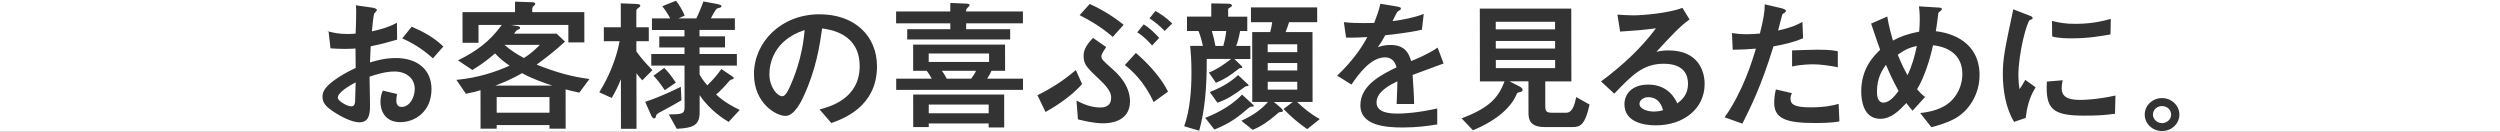 <?xml version="1.0" encoding="UTF-8"?>
<svg id="_レイヤー_1" data-name="レイヤー_1" xmlns="http://www.w3.org/2000/svg" viewBox="0 0 1366 72">
  <rect x="0" y="0" width="1366" height="72" fill="#333333" stroke="none"/>
  <defs>
    <style>
      .cls-1 {
        fill-rule: evenodd;
      }

      .cls-1, .cls-2 {
        fill: #fff;
      }
    </style>
  </defs>
  <polygon class="cls-1" points="382.15 40.64 382.15 40.64 382.15 40.64 382.15 40.64"/>
  <polygon class="cls-1" points="391.73 2.26 391.75 2.16 391.73 2.26 391.73 2.26"/>
  <path class="cls-1" d="M270.66,46.76h31.09c-3.22-1.06-11.49-3.85-16.47-6.8-4.88,2.81-9.32,4.82-14.62,6.8Z"/>
  <polygon class="cls-1" points="394.18 37.89 394.23 37.8 394.18 37.89 394.18 37.89"/>
  <polygon class="cls-1" points="528.62 4.15 528.62 4.15 528.63 4.16 528.62 4.15"/>
  <path class="cls-1" d="M423.59,28.55c-2.68,4.66-3.19,9.29-3.19,12,0,3.49,1.06,6.5,2.47,8.64.71,1.07,1.5,1.92,2.3,2.5.8.58,1.58.89,2.28.89.42,0,.84-.19,1.24-.52.4-.33.79-.8,1.15-1.35.73-1.09,1.37-2.48,1.91-3.67,4.36-9.71,7.07-20.13,7.9-30.63-8.59,2.83-13.4,7.49-16.06,12.12Z"/>
  <polygon class="cls-1" points="334.23 53.39 334.31 53.44 334.23 53.39 334.23 53.39"/>
  <polygon class="cls-1" points="369.14 45.12 369.2 45.2 369.14 45.12 369.14 45.12"/>
  <polygon class="cls-1" points="979.29 27.64 979.29 27.54 979.29 27.64 979.29 27.64"/>
  <polygon class="cls-1" points="371.88 47.57 371.84 47.48 371.88 47.57 371.88 47.57"/>
  <rect class="cls-2" x="507.47" y="57.13" width="32.74" height="4.76"/>
  <polygon class="cls-1" points="631.39 6.13 631.31 6.07 631.39 6.13 631.39 6.13"/>
  <path class="cls-1" d="M668.43,25.09c.72-2.62,1.21-4.87,1.61-8.15h-7.88c1.04,3.51,1.46,5.54,1.95,8.15h4.32Z"/>
  <polygon class="cls-1" points="679.99 47.49 680.05 47.57 679.99 47.49 679.99 47.49"/>
  <polygon class="cls-1" points="601.15 43.71 601.15 43.71 601.09 43.78 601.15 43.71 601.15 43.71"/>
  <polygon class="cls-1" points="684.44 57.06 684.46 57.03 684.44 57.06 684.44 57.06"/>
  <rect class="cls-2" x="507.44" y="29.23" width="32.99" height="4.61"/>
  <path class="cls-1" d="M517.29,42.98h13.33c1.92-2.56,2.39-3.6,2.64-4.29h-18.65c1.24,1.57,1.97,2.87,2.69,4.29Z"/>
  <polygon class="cls-1" points="499.06 38.59 498.96 38.59 499.06 38.59 499.06 38.59"/>
  <polygon class="cls-1" points="597.22 20.86 597.27 20.77 597.22 20.86 597.22 20.86"/>
  <polygon class="cls-1" points="356.35 38.34 356.42 38.27 356.35 38.34 356.35 38.34"/>
  <polygon class="cls-1" points="216.86 51.43 216.88 51.33 216.86 51.43 216.86 51.43"/>
  <polygon class="cls-1" points="180.65 26.29 180.64 26.39 180.65 26.29 180.65 26.29"/>
  <polygon class="cls-1" points="181.52 60.42 181.47 60.5 181.52 60.42 181.52 60.42"/>
  <rect class="cls-2" x="179.62" y="17.31" width="0" height="0" transform="translate(123.3 188.75) rotate(-77.32)"/>
  <polygon class="cls-1" points="184.49 53.39 184.59 53.39 184.49 53.39 184.49 53.39"/>
  <polygon class="cls-1" points="235.69 48.68 235.77 48.68 235.67 48.68 235.69 48.68"/>
  <polygon class="cls-1" points="204.42 7.32 204.5 7.37 204.42 7.32 204.42 7.32"/>
  <polygon class="cls-1" points="1004.1 36.63 1004.16 36.69 1004.1 36.63 1004.1 36.63"/>
  <polygon class="cls-1" points="629.52 24.72 629.59 24.78 629.52 24.72 629.52 24.72"/>
  <polygon class="cls-1" points="624.94 13.46 624.99 13.37 624.94 13.45 624.94 13.46"/>
  <path class="cls-1" d="M294.98,24.51h-19.32c3.41,3.12,7.28,5.41,10.61,7.19,3.69-2.29,6.13-4.6,8.71-7.19Z"/>
  <polygon class="cls-1" points="321.88 43.25 321.96 43.31 321.88 43.25 321.88 43.25"/>
  <polygon class="cls-1" points="282.94 16.14 282.94 16.14 282.95 16.17 282.94 16.14"/>
  <rect class="cls-2" x="271.39" y="53.04" width="28.85" height="8.54"/>
  <polygon class="cls-1" points="316.5 50.5 316.58 50.56 316.5 50.5 316.5 50.5"/>
  <polygon class="cls-1" points="308.97 70.21 308.97 70.21 308.98 70.2 309.08 70.2 308.98 70.2 308.97 70.21"/>
  <polygon class="cls-1" points="236.56 31.73 236.63 31.79 236.56 31.73 236.56 31.73"/>
  <polygon class="cls-1" points="319.2 23.06 319.3 23.06 319.2 23.06 319.2 23.06"/>
  <polygon class="cls-1" points="290.72 1.31 290.72 1.21 290.72 1.31 290.72 1.31"/>
  <path class="cls-1" d="M185.59,51.11c-.63.78-1,1.55-1,2.29h0c0,.44.31.95.83,1.49.52.53,1.24,1.07,2.03,1.55.79.48,1.64.9,2.43,1.2.79.3,1.49.48,2,.48s.88-.12,1.16-.3c.28-.18.48-.44.62-.72.28-.56.32-1.21.36-1.57,0-.71.15-4.21.31-10.55-1.85,1.01-4.25,2.35-6.21,3.82-1.01.75-1.89,1.53-2.52,2.31Z"/>
  <polygon class="cls-1" points="571.32 61.05 571.37 61.14 571.32 61.05 571.32 61.05"/>
  <polygon class="cls-1" points="1049.36 61.82 1049.28 61.89 1049.36 61.82 1049.36 61.82"/>
  <path class="cls-1" d="M900.53,53.11c-1.3,0-2.48.43-3.34,1.09-.85.67-1.37,1.56-1.37,2.51,0,1.44,1.06,2.5,2.59,3.2,1.53.7,3.51,1.04,5.28,1.04,2.16,0,4.01-.44,5.02-.76-.38-1.18-.93-2.92-2.11-4.38-1.21-1.49-3.07-2.7-6.07-2.7Z"/>
  <rect class="cls-2" x="817.3" y="22.38" width="32.4" height="4.14"/>
  <polygon class="cls-1" points="1017.06 50.01 1016.97 50.01 1017.07 50.01 1017.06 50.01"/>
  <polygon class="cls-1" points="1072.32 40.4 1072.22 40.4 1072.28 40.4 1072.32 40.4"/>
  <polygon class="cls-1" points="868.43 57.18 868.48 57.1 868.43 57.18 868.43 57.18"/>
  <rect class="cls-2" x="817.28" y="11.9" width="32.4" height="4.14"/>
  <polygon class="cls-1" points="798.76 64.68 798.72 64.58 798.76 64.68 798.76 64.68"/>
  <polygon class="cls-1" points="829.92 47.19 829.97 47.1 829.92 47.19 829.92 47.19"/>
  <polygon class="cls-1" points="835.25 61.52 835.15 61.52 835.25 61.52 835.25 61.52"/>
  <rect class="cls-2" x="817.32" y="32.77" width="32.4" height="4.45"/>
  <polygon class="cls-1" points="1187.32 62.63 1187.32 62.63 1186.32 62.63 1187.32 62.63"/>
  <polygon class="cls-1" points="1126.41 48.3 1126.51 48.29 1126.41 48.29 1126.41 48.3"/>
  <path class="cls-1" d="M1181.33,57.96c-2.83,0-4.97,2.06-4.96,4.67h0c0,2.47,2.24,4.66,4.97,4.67,2.84-.07,4.98-2.22,4.97-4.66h0c0-2.62-2.15-4.67-4.98-4.67Z"/>
  <path class="cls-1" d="M0,0v72h1366V0H0ZM1121.32,11.46c4.07.95,6.95,1.57,12.67,1.57,6.63,0,12.92-.87,19.22-2.68l.13-.04v.14s-.16,8.27-.16,8.27h0v.09h-.08c-4.98.88-12.03,2.14-21,2.14-.91,0-2.84,0-4.92-.13-2.07-.13-4.31-.39-5.81-.91l-.07-.02v-.07s-.09-8.27-.09-8.27v-.13s.12.03.12.03ZM1004.1,28.03l.08.02v8.49l.11.02-.13.13h-.01s-.17.18-.17.18v-.17c-4.13-.79-9.05-1.56-13.33-1.56-1.16,0-6.54.08-11.34,1.18l-.12.03v-8.81h.1c2.15-.08,11.76-.39,13.68-.39,7.55,0,9.72.55,11.14.87ZM621.46,17.57l3.4-4.18.05-.07.07.04c2.75,1.58,5.75,4.43,8.33,7.26l.06.07-.06.07-3.72,4.01h0s0,0,0,0h-.01s-.08.09-.08.09l-.07-.08c-1.41-1.65-4.56-5.03-7.95-7.07l-.1-.06.07-.09ZM590.01,8.19l5.38-5.99.05-.05.07.03c5.15,2.36,11.05,5.52,18.37,11.28l.08.07-.07.08-5.73,6.38.14.12h-.51l.08-.09c-6.59-5.54-12.05-8.75-17.83-11.66l-.12-.06.09-.1ZM235.77,48.68c0,6.18-2.28,10.7-5.55,13.67-3.27,2.97-7.52,4.4-11.44,4.4-4.47,0-7.2-1.73-8.81-3.99-1.61-2.26-2.09-5.04-2.09-7.14h0c0-2.86.74-4.76,1.25-6.03l.03-.08.08.02,7.64,1.81.1.02-.02.1c-.17.7-.41,2.03-.41,3.36,0,.35,0,1.26.36,2.07.18.41.45.79.85,1.07.4.28.94.46,1.67.46,2.2,0,3.99-1.29,5.24-3.18,1.25-1.88,1.95-4.35,1.95-6.65,0-2.97-1.21-5.34-3.19-6.98-1.97-1.64-4.71-2.54-7.76-2.54-5.1,0-9.94,1.55-13.75,2.81,0,1.28.07,4.75.13,8.14.07,3.44.13,6.77.13,7.56,0,2.6-.18,4.91-1.01,6.57-.42.83-.99,1.5-1.79,1.97-.8.46-1.81.71-3.09.71-1.76,0-4.12-.66-6.71-1.77-2.59-1.12-5.42-2.7-8.11-4.55h0c-2.66-1.89-5.27-3.96-5.27-7.65,0-3.05,1.77-5.43,5.75-8.51,3.47-2.68,8.01-5.19,12.39-7.23,0-3.31,0-4.16-.1-10.63-1.3.08-2.79.23-5.63.23s-5.73-.16-7.97-.31h-.08s0-.09,0-.09l-1-8.9-.79-.19h.97v.02c2.31.55,5.27,1.32,10.1,1.32,2,0,3.54-.15,4.47-.23.17-3.1.32-9.16.31-11.88h0c0-1.18,0-2.04-.17-3.45l-.02-.13.13.02,8.8,1.26h0s-.02.1-.02.1h0s.02-.1.02-.1c.25.04.88.14,1.45.34.29.1.56.23.77.39.21.16.36.37.36.63,0,.07-.03.14-.07.2-.04.07-.09.15-.15.24-.12.17-.28.37-.45.56-.17.19-.34.38-.48.54-.14.16-.25.28-.28.33h0s-.04-.03-.04-.03l.04.03s-.05.08-.08.17c-.03.09-.06.2-.1.34-.07.28-.14.65-.21,1.08-.14.86-.28,1.96-.41,3.08-.24,2.12-.44,4.3-.5,5.06,4.84-1.09,8.85-2.11,13.53-4.61l.15-.08v.16s.09,8.99.09,8.99v.08s-.07.02-.07.02c-6.02,1.73-8.28,2.36-14.36,3.61-.04.76-.12,2.62-.2,4.48-.08,1.81-.15,3.59-.19,4.35,4.35-1.32,8.72-2.41,14.16-2.41,5.78,0,10.64,1.54,14.06,4.44,3.42,2.9,5.39,7.14,5.4,12.52h0ZM242.18,25.48l-5.55,6.31h0s0,0,0,0h-.01s-.07.08-.07.08l-.07-.06c-3.48-3.07-8.54-7.23-16.58-10.78l-.12-.05.08-.1,5.05-6.23.05-.06.07.03c6.23,2.69,12.14,5.84,17.14,10.73l.07.07-.06.07ZM321.96,43.31l-5.38,7.25-.04.05h-.06c-3.73-.79-5.64-1.26-7.43-1.79l.02,21.38v.24s-.15-.15-.15-.15h-8.69v-1.97h-28.84v1.97h-8.82v-.1s-.02-20.9-.02-20.9c-1.79.61-3.63,1.09-7.92,1.93h-.06s-.04-.04-.04-.04l-5.07-7.4-.1-.14.17-.02c11.6-1.1,20.99-4.21,28.91-7.73-3.53-2.44-5.67-4.25-7.94-6.7-4.94,4.3-8.58,6.73-12.37,9.02l-.05.03-.05-.04-7.64-5.12-.14-.1.15-.08c9.96-4.93,17.13-10.17,23.79-19.28h-12.73v9.77h-8.73v-.1s-.02-16.55-.02-16.55v-.1s.1,0,.1,0h28.6V.9h.1s9.2.32,9.2.32h0s0,.01,0,.01h0c.62.03,1.05.11,1.33.23.14.06.25.14.32.24.07.1.1.21.1.32,0,.23-.12.47-.27.67-.15.2-.34.38-.51.51h0c-.21.2-.42.4-.59.69-.17.29-.28.67-.28,1.2v1.55h28.46v.1s.02,16.31.02,16.31v.1s-.1,0-.1,0h-8.64v-9.54h-31.36l3.42.6h0c.54.08.93.2,1.19.36.26.16.39.37.39.61,0,.15-.02.27-.08.38-.05.11-.13.19-.24.26-.1.07-.23.13-.38.19-.15.06-.33.13-.53.21h0s0,0,0,0c-.35.11-.65.33-.98.71-.31.35-.65.83-1.09,1.45h23.24l.03.03,4.48,4.26.08.07-.08.07c-5.92,5.46-10.37,8.77-15.44,12.51,11.11,4.37,19.45,6.63,28.69,7.81l.17.02-.1.14ZM350.96,43.92l-.07-.08c-2.12-2.45-2.52-2.93-3.14-3.84l.04,30.26v.1s-.1,0-.1,0h-8.4v-.1s-.03-26.99-.03-26.99c-1.5,3.76-2.87,6.54-4.95,10.17l-.05.08-.08-.04-6.64-3-.1-.05.06-.1c1.89-3.14,8.39-13.64,11.04-27.82h-8.4v.15l-.17-.17h-.01s-.17-.18-.17-.18h.15v-7.4h9.28l-.02-12.98v-.1s.1,0,.1,0l8.05.31c1.12.04,1.74.16,2.08.32.17.09.28.19.35.31.06.12.07.24.07.34,0,.12-.01.23-.06.34-.05.11-.12.2-.24.31-.22.21-.63.49-1.32,1-.54.44-.54,1.03-.54,1.5v8.64h6.81v7.61h-6.79v5.61c2.98,4.16,5.71,7.06,8.7,10.13l.07.07-.07.07-5.39,5.43-.08.08ZM359.09,62.28c-.33.28-.52.58-.6.99h0s-.1-.02-.1-.02l.1.03c-.12.43-.21.78-.34,1.02-.07.12-.15.22-.26.29-.11.07-.24.1-.4.1-.46,0-.84-.31-1.13-.67-.29-.36-.5-.81-.63-1.12h0s-3.16-7.17-3.16-7.17l-.04-.1.1-.03c8.78-2.92,16.07-6.54,19.22-8.11l.14-.07v.15s.35,7.17.35,7.17v.06s-.05.03-.05.03c-3.06,1.81-7.55,4.34-11.78,6.54-.62.35-1.09.62-1.42.91ZM369.23,45.06l.05.08-.08.06-5.88,4.01-.08.06-.06-.08c-3.32-4.96-5.06-6.69-6.05-7.71l-.08-.08.09-.07,5.71-4.18.16-.12v.17c1.74,1.73,3.48,3.71,6.21,7.87ZM404.08,60.17l-5.88,6.38-.06.06-.07-.04c-2.22-1.33-9.98-5.99-15.79-14.58v9.22c.01,3.48-.75,5.67-2.72,7.04-1.95,1.36-5.07,1.89-9.71,2.13h-.06s-.03-.05-.03-.05l-4.24-7.65-.08-.15h.17c1.68-.02,3.05-.05,4.16-.13,1.11-.08,1.96-.22,2.59-.47.63-.24,1.05-.59,1.31-1.09.26-.5.38-1.17.38-2.07l-.03-22.91h-18.17v-6.35h18.16v-3.58h-13.78v-6.04h13.76v-3.5h-17.76v-6.35h9.96c-1.15-2.23-2.69-4.61-4.24-6.53l-.08-.11.13-.05,7.29-2.92.07-.03.05.06c1.58,1.9,3.59,5.37,4.67,7.99l.04.09-.09.04-3.3,1.46h9.75c.58-1.18,1.49-2.95,3.86-9.16l.03-.08.08.02,7.3,1.34h0c.54.12,1.14.26,1.62.44.24.09.45.19.6.31.15.12.26.27.26.45,0,.13-.02.25-.09.35-.06.11-.16.2-.3.28h0s0,0,0,0c0,0,0,0,0,0h0c-.07.05-.23.1-.4.16-.18.06-.4.13-.62.19-.43.13-.85.24-.98.28-.11.06-.24.17-.38.33-.15.16-.31.36-.47.6-.33.47-.69,1.05-1.04,1.65-.64,1.11-1.22,2.24-1.54,2.82h13.12v6.35h-19.32v3.5h13.94v6.04h-13.93v3.58h20.41v6.35h-20.39v4.76c.82,1.62,1.49,2.8,4.23,6.03,3.42-3.41,4.91-5.07,7.62-8.81l.06-.08.08.05,5.24,3.5h.01s.07.03.07.03c.41.27.75.49.99.71.24.22.39.44.39.72,0,.22-.15.34-.33.42-.17.08-.42.14-.66.22h0c-.26.08-.45.12-.66.21-.2.09-.42.24-.7.55-3.59,4.19-5.58,6.02-7.29,7.5,4.87,4.59,10.53,7.24,12.76,8.34l.12.06-.09.1ZM479.19,36.22c.03,22.14-18.7,28.78-24.91,30.99l-.06.02-.04-.05-6.23-7.25-.14-.17h.22c2.62-.71,8.04-2.15,12.81-5.64,4.77-3.49,8.89-9.04,8.88-17.98-.01-8.87-3.94-13.84-8.47-16.69-4.48-2.82-9.55-3.56-12.03-3.93-1.32,9.3-3.3,22.51-10.24,37.36h0c-.41.91-1.62,3.51-3.33,5.9-.86,1.19-1.84,2.33-2.93,3.17-1.08.84-2.27,1.39-3.53,1.39-2.61,0-6.9-1.75-10.55-5.47-3.65-3.72-6.66-9.42-6.67-17.33h0c-.02-17.4,14.69-32.73,35.81-32.73,9.6,0,17.45,2.94,22.9,7.97,5.45,5.02,8.5,12.12,8.51,20.42h0ZM489.63,12.66v-6.41h29.61V1.71h.09v-.1h.11s9.02.39,9.02.39h.01s.01,0,.01,0c.05.02.15.03.28.05.13.02.28.05.43.1.15.05.29.11.41.22.12.11.19.25.19.44,0,.09-.04.19-.1.28-.06.1-.14.21-.24.33-.2.24-.47.52-.76.8-.41.39-.6.61-.7.89-.09.26-.1.58-.1,1.14h31.03v6.51h-31.02v3.19h24.06v5.63h-56.26v-5.63h23.55v-3.19h-29.62v-.1ZM548.61,69.66h-8.4v-2.2h-32.74v1.87h-.09v.1h-8.4v-.1s-.02-17.58-.02-17.58v-.1s.1,0,.1,0h49.62v.1s.02,17.81.02,17.81v.1s-.1,0-.1,0ZM558.97,43.08v6.01h-69.29v-6.11h19.42c-.94-1.77-1.6-2.79-2.71-4.29h-7.43v-.1s-.02-14.11-.02-14.11v-.1s.1,0,.1,0h50.12v.1s.02,14.11.02,14.11v.1s-.1,0-.1,0h-7.33c-.63,1.43-1.28,2.59-2.36,4.29h19.57v.1ZM571.28,61.19l-.05-.1-4.33-8.98v-.02s0-.02,0-.02h0v-.07l.06-.03c8.61-4.26,14.74-8.5,20.78-13.62l.1-.09.05.12,3.33,7.49.03.06-.04.05c-6.97,7.9-17.27,13.73-19.83,15.15l-.09.05ZM615.51,62.18c-1.18,1.68-2.78,2.81-4.44,3.58-3.33,1.54-6.93,1.61-8.05,1.61-5.16,0-9.32-1.03-13.97-2.13l-.07-.02v-.07s-.77-10.01-.77-10.01v-.11s.1,0,.1,0h.06c2.4,1.27,7.28,3.7,12.73,3.7.71,0,2.22,0,3.55-.67.66-.33,1.28-.83,1.74-1.58.45-.75.74-1.75.74-3.09h0c0-.82-.08-1.88-.87-3.41-.79-1.53-2.3-3.53-5.17-6.21h0c-3.57-3.39-5.82-5.5-7.18-7.35-1.36-1.86-1.83-3.46-1.83-5.8h0c0-1.43.23-2.79.98-4.34.75-1.55,2.02-3.29,4.09-5.5l.06-.06.07.05,7.06,4.89.08.06-.06.08c-1.28,1.89-1.92,3.01-2.24,3.72-.16.35-.23.61-.27.8-.04.19-.04.33-.04.47,0,.39.04.7.17,1.04.14.34.37.7.79,1.17.84.95,2.37,2.32,5.15,4.81,2.49,2.2,9.5,8.53,9.52,17.57,0,2.91-.76,5.13-1.94,6.8ZM638.14,50.11l-7.7,5.59-.1.07-.05-.11c-5.31-11.49-12.03-17.23-15.59-20.06l-.08-.07.07-.08,5.88-6.46.07-.07.07.06c6.74,5.84,13.39,13.02,17.47,20.99l.04.08-.07.05ZM640.42,12.9l-3.91,3.86.1.1h-.49l.11-.11c-2.37-2.48-4.68-4.35-8.05-6.69l-.09-.06.07-.08,3.14-3.86.05-.07.07.04c2.33,1.34,5.57,3.32,8.99,6.71l.07.07-.07.07ZM655.28,71.41l-.1-.03-8.05-2.36-.1-.03.04-.1c3.21-9.04,3.95-19.91,3.94-29.52h0c0-6.54-.35-10.47-.68-14.18v-.11s.1,0,.1,0h6.84c-1.13-5.01-1.95-6.98-2.45-8.15h-6.25v-7.85h13.26V1.85h.1s9.2.16,9.2.16h0c.34,0,.82.04,1.23.18.41.14.78.4.78.87,0,.15-.08.29-.18.41-.1.12-.23.22-.36.3h0s0,0,0,0c-.54.32-.93.53-1.18.73-.25.2-.35.37-.35.6v4h10.45v7.85h-3.91c-.72,3.88-1.36,6.01-2.16,8.15h7.75v7.13h-8.72l3.81,3.69.18.17h-.03c.06.06.13.12.18.19.1.12.18.26.18.42,0,.28-.2.49-.44.49-.38,0-.65,0-.95.09-.29.09-.61.28-1.06.67h0s-.06-.08-.06-.08l.06.08c-4.15,3.31-7.22,5.29-11.88,7.26l-.08.03-.05-.07-3.73-5.43-.07-.11.12-.04c4.29-1.61,8.57-4.66,12.01-7.38h-13.3c.09,15.17-1.05,28.31-4.1,39.09l-.03.1ZM680.05,47.57c-6.05,4.42-9.63,6.78-14.79,8.52l-.07.02-.04-.06-4.07-5.67-.08-.1.12-.05c5.87-2.28,10.84-5.03,15.3-9.13l.07-.06.07.06,5.31,4.96.03.03h0c.07.08.15.15.21.23.07.08.13.18.13.3,0,.17-.13.28-.24.33-.12.06-.26.08-.35.08-.56,0-1.12.15-1.59.53h0s-.03-.03-.03-.03l.03.03ZM663.56,70.79l-.05-.06-4.9-6.23-.08-.11.13-.05c2.65-1.03,12.92-5.11,19.93-12.59l.07-.07.07.07,5.74,5.28.08.07h-.01c.14.15.26.28.35.4.05.07.1.14.13.2.03.06.05.13.05.19,0,.06-.02.11-.05.16-.03.05-.08.08-.13.11-.1.05-.24.07-.41.07-.54,0-.85,0-1.19.12-.34.12-.7.37-1.32.88-5.47,4.65-9.37,7.89-18.34,11.52l-.07.03ZM721.03,65.15l-6.71,5.36-.06.05-.06-.04c-4.66-3.24-8.23-6.24-12.81-10.89l-.08-.08.09-.07,4.98-3.76h-10.3l3.69,3.13h0s-.07.08-.07.08l.07-.07h.01c.17.17.46.45.71.75.13.15.24.31.33.46.09.15.15.31.15.45,0,.13-.02.24-.09.34-.06.1-.16.16-.29.21-.24.09-.63.13-1.2.17-.14.02-.25.04-.37.09-.11.05-.24.11-.4.23-.33.23-.8.64-1.67,1.39-3.73,3.24-7.81,6.08-12.46,7.98l-.05.02-.05-.04-5.98-4.81-.13-.1.15-.07c7.81-3.63,11.68-7.18,14.4-10.21h-8.59v-.1s-.04-37.98-.04-37.98v-.1s.1,0,.1,0h9.71c.63-2.26.8-3.08,1.11-5.39h-11.6V4.05h36.19v8.08h-15.37c-.58,1.92-1.22,3.72-1.91,5.39h14.72v.1s.04,37.98.04,37.98v.1s-.1,0-.1,0h-8.38c3.59,3.39,7.04,6.33,12.25,9.27l.13.07-.12.09ZM788.58,34.75h0c-2.66.95-14.21,5.28-16.74,6.2.33,5.18.76,10.67.85,15.77v.1s-.1,0-.1,0h-9.47v-.1c.4-9.96.41-10.46.41-12.29-1.53.73-4.31,2.05-6.76,3.95-2.52,1.95-4.64,4.49-4.64,7.55h0c0,1.4.42,2.47,1.13,3.3.71.83,1.71,1.43,2.86,1.85,2.32.84,5.25.98,7.69.98,2.98,0,10.18-.31,21.38-2.76l.12-.03v8.72h-.08c-4.97.81-10.94,1.67-18.74,1.67-4.73,0-10.51-.26-15.12-1.9-2.3-.82-4.32-1.99-5.76-3.66-1.44-1.67-2.3-3.82-2.3-6.6,0-5.64,3.06-9.9,7.07-13.21,3.98-3.29,8.91-5.65,12.71-7.5-.29-.94-.7-2.27-1.62-3.39-.94-1.14-2.4-2.05-4.82-2.05-3.78,0-7.36,2.26-10.48,5.25-3.12,2.99-5.76,6.68-7.66,9.52l-.05.08-.08-.05-7.64-4.73-.11-.07.09-.09c9.4-8.95,14.19-16.8,16.38-21.02-1.47.1-7.78.45-11.53.3h-.08s-.01-.09-.01-.09l-1.17-8.2-.02-.13h.13c3.65.4,7.12.48,10.78.48,2.05,0,2.32,0,5.66-.08,1.24-3.22,2.63-6.89,3.36-10.4l.02-.09.09.02,8.05,1.34c1.49.23,2.25.43,2.64.63.2.1.31.2.37.32.06.12.06.24.06.33,0,.11-.01.21-.06.32-.05.1-.13.21-.26.32-.26.23-.72.55-1.54,1.1h0s0,0,0,0c0,0,0,0-.01,0,0,0-.02.02-.04.04-.03.04-.07.09-.11.16-.09.14-.2.33-.33.55-.25.45-.56,1.05-.87,1.66-.55,1.09-1.09,2.22-1.33,2.72,4.43-.49,12.55-2.05,16.88-3.91l.16-.07-.02.17-.98,8.43v.07s-.08.02-.08.02c-6.36,1.49-16.02,2.6-19.95,2.99-1.5,2.84-2.7,4.69-4.09,6.56,1.37-.48,3.6-1.24,6.94-1.24,3.88,0,6.4,1.09,8.1,2.76,1.68,1.64,2.55,3.82,3.18,6.03,2.17-.84,8.92-3.56,14.38-7.27l.11-.07.04.12,3.16,8.43.05.14h-.14ZM868.53,57.18h0v.02h0c-1.24,5.49-2.48,8.55-3.95,10.23-1.48,1.7-3.18,1.99-5.26,1.99h-15.34c-4.2,0-6.42-1.15-7.58-2.73-1.15-1.58-1.24-3.56-1.24-5.17h0s-.02-17.07-.02-17.07h-10.35l5.19,2.65h0c.37.19.86.44,1.25.76.4.32.71.74.71,1.3,0,.19-.03.35-.11.49-.08.14-.21.25-.37.34-.33.18-.84.3-1.58.46-.45.12-.67.21-.89.48-.23.29-.45.79-.86,1.74h0s-.09-.04-.09-.04l.09.04c-2.42,5.23-9.06,12.58-23.25,18.49l-.06.03-.05-.05-6.06-6.38-.1-.11.14-.05c7.46-2.79,12.46-5.61,16.02-8.84,3.52-3.2,5.63-6.83,7.32-11.29h-13.47v-.1s-.06-39.56-.06-39.56v-.1s.1,0,.1,0h49.87v.1s.06,39.56.06,39.56v.1s-.1,0-.1,0h-14.17l.02,13.53h0c0,.67.03,1.23.12,1.69.09.46.25.82.5,1.1.51.56,1.44.81,3.18.81h7.21c.82,0,1.89,0,2.94-1.04,1.06-1.04,2.14-3.14,2.92-7.39l.03-.14.12.07,7.14,4.01.05.03v.06ZM931.41,45.85h0c.02,13.7-11.65,22.64-26.7,22.64-2.78,0-7.05-.34-10.63-1.94-1.79-.8-3.41-1.93-4.59-3.49-1.18-1.56-1.9-3.56-1.9-6.1h0c0-2.58.92-5.27,3.01-7.31,2.09-2.04,5.35-3.42,10.02-3.42,10.86,0,14.67,7.71,15.89,10.26,1.26-1.01,2.7-2.18,3.83-3.83,1.16-1.69,2-3.88,1.99-6.89h0c0-2.24-.48-4.97-2.37-7.14-1.89-2.17-5.2-3.8-10.9-3.8-11.4,0-17.42,6.35-26.95,16.28l-.07.07-.07-.07-7.03-6.51h-.27l.24-.18c11.28-8.38,21.66-17.85,29.91-28.95-8.18,1-10.8,1.24-19.5,1.78h-.09s-.01-.08-.01-.08l-1.42-9.06-.02-.12h.12c2.33.16,6.3.4,8.63.4s7.21-.3,12.38-.96c5.17-.66,10.65-1.68,14.29-3.13l.08-.03.04.07,3.82,6.23.05.08-.08.05c-5,3.5-9.6,8.41-18.06,17.63,1.49-.38,3.64-.79,6.59-.79,8.28,0,13.23,2.91,16.11,6.66,2.87,3.75,3.67,8.32,3.67,11.64h0ZM952.05,67.48l-.04.08-.08-.03-9.46-3.39-.12-.04.08-.11c9.94-14.16,14.98-30.57,16.98-37.42-4.64.38-7.29.54-12.55.61h-.1s0-.1,0-.1l-.42-8.9v-.12s.12.02.12.02c1.99.31,4.31.62,8.03.62,3.1,0,5.55-.23,7.13-.38,2.13-8.69,2.62-11.91,2.62-15.83v-.13l.12.03,8.8,2.05.85.2h-.15c.27.08.56.18.83.29.28.11.55.24.75.38.1.07.19.14.25.22.06.08.1.17.1.27,0,.08,0,.22-.03.38-.03.16-.1.34-.24.47-.07.07-.2.15-.34.25-.15.1-.32.21-.49.32-.17.11-.34.22-.47.31-.07.05-.12.09-.17.13-.05.04-.08.07-.09.09h0s-.08-.06-.08-.06h0s.08.06.08.06c0,0,0,0-.02.03,0,.02-.02.05-.03.08-.03.07-.06.17-.1.29-.08.24-.17.57-.28.96-.22.78-.49,1.8-.76,2.85-.51,1.95-1.02,3.99-1.22,4.74,8.4-1.95,11.11-3.51,13.16-4.68l.14-.08v.16s.35,8.74.35,8.74v.07s-.06.03-.06.03c-4.97,2.12-9.77,3.23-16.13,4.41-6.68,21.8-12.56,33.45-16.94,42.12ZM1005.06,66.25h0s-.1.01-.1.01l.02.08c-4.24.87-10.72.87-13.46.87-7.71,0-13.23-.59-16.82-2.25-1.8-.83-3.12-1.94-3.99-3.38-.87-1.44-1.28-3.2-1.29-5.35h0c0-2.37.33-4.98.91-7.27l.02-.09.1.02,8.54,1.97.12.03-.05.11c-.33.7-.74,1.56-.73,2.87h0c0,.74.11,1.4.41,1.98.3.58.79,1.08,1.57,1.5,1.56.83,4.28,1.31,8.89,1.31,8.29,0,12.84-1.18,15.31-1.89l.12-.03v.13s.42,9.25.42,9.25h0s0,.12,0,.12ZM1081.62,41.11c.01,10.36-5.8,19.54-13.54,23.72-4.65,2.53-9.88,3.94-12.71,4.66l-.06.02-.04-.05-5.98-7.57.09-.08v-.07c2.81-.31,7.69-.95,12.56-3.53,6.59-3.53,10.3-10.67,10.29-17.8h0c0-5.29-1.99-9-4.99-11.5-2.98-2.48-6.97-3.75-11.03-4.16-1.81,8.15-4.76,17.54-8.72,24,2.21,2.55,3.27,3.41,4.26,4.19l.08.07-.07.08-6.63,7.32-.07.08-.07-.08c-1.15-1.25-1.9-2.18-3.35-4.1-4.1,4.3-8.34,8.61-14.25,8.61-2.39,0-4.23-.68-5.66-1.76-1.43-1.08-2.43-2.56-3.13-4.17-1.4-3.21-1.61-6.93-1.62-8.99h0c-.01-12.53,6.67-19.24,10.33-22.8-.92-2.53-2.66-7.48-4.89-14.21l-.03-.09.08-.04,8.62-3.78.12-.05.02.13c.91,5.37,1.98,9.29,3.05,13.03,3.94-2.17,8.14-3.73,14.36-4.9.17-2.02.32-4.14.32-6.85,0-3.38-.26-5.27-.42-6.84v-.12s.11,0,.11,0l9.04.55c.73.04,1.29.07,1.73.1.44.03.76.07.99.14.23.06.39.15.49.29.09.14.11.32.11.52,0,.09-.04.18-.09.26-.05.09-.13.18-.22.27-.18.19-.41.39-.64.59-.23.2-.47.39-.65.55-.09.08-.16.15-.22.21-.03.03-.05.05-.06.08-.01.02-.02.03-.02.04-.17,1.11-.49,3.85-.57,4.56h0c-.24,2.01-.57,3.93-.81,5.42,4.36.49,10.29,1.93,15.16,5.52,4.91,3.61,8.73,9.4,8.74,18.53h0ZM1112.22,47.78c-3.63,5.74-4.86,11.94-5.35,16.58v.06s-.07.02-.07.02l-6.15,2.1v.29l-.19-.3c-4.5-7.35-6.1-17.31-6.11-25.9-.01-8.76,1.07-13.65,5.68-35.41l.02-.11.11.04,8.22,3.15c.82.31,1.38.53,1.72.76.17.11.3.23.38.37.08.14.12.29.12.46,0,.08,0,.19-.02.29-.02.1-.08.21-.19.26h0s0,0,0,0c0,0,0,0,0,0h0c-.14.08-.39.18-.63.27-.25.09-.49.17-.62.2-.08.03-.18.11-.3.28-.12.16-.25.38-.39.66-.28.56-.6,1.34-.94,2.3-.67,1.92-1.41,4.55-2.11,7.55-1.38,5.99-2.55,13.41-2.55,19.47h0c0,1.98.16,4.79.63,7.55.7-.98,1.45-2.11,3.08-4.99l.05-.1.09.06,5.48,3.94.08.06-.05.08ZM1155.88,52.32l-.23,9.77v.4s-.17-.32-.17-.32c-5.45.79-10.09,1.02-16.54,1.02-4.36,0-7.87-.22-10.68-.78-2.81-.56-4.91-1.47-6.44-2.85-3.07-2.77-3.82-7.43-3.41-14.91v-.09s.09,0,.09,0l8.46-.7h.15s-.04.13-.04.13c-.41,1.33-.58,2.97-.57,4.31h0c0,2.03.68,3.59,2.22,4.65,1.55,1.07,4,1.64,7.56,1.64,1.99,0,9.03-.08,19.47-2.36l.12-.03v.13ZM1190.81,62.63c0,4.94-4.22,8.96-9.45,8.96s-9.46-3.94-9.48-8.96h0c0-5.19,4.41-9.04,9.45-9.04s9.46,3.85,9.48,9.04h0Z"/>
  <path class="cls-1" d="M1025.57,50.1h0c0,.63,0,2.14.45,3.48.23.67.56,1.29,1.06,1.75.5.45,1.16.74,2.05.74,1.79,0,3.5-1.14,4.96-2.52,1.43-1.36,2.58-2.93,3.29-3.85-3.42-6.19-5.32-10.63-6.89-14.29-1.83,2.54-4.93,6.91-4.92,14.69Z"/>
  <polygon class="cls-1" points="1081.52 41.11 1081.52 41.11 1081.62 41.11 1081.52 41.11 1081.52 41.11"/>
  <path class="cls-1" d="M1042.29,41.13c2.48-5.31,3.87-10.33,5.08-16.04-3.38.7-6.4,1.88-10.43,4.79,2.03,4.98,3.5,8.02,5.36,11.25Z"/>
  <polygon class="cls-1" points="1100.55 66.49 1100.46 66.54 1100.55 66.49 1100.55 66.49"/>
  <polygon class="cls-1" points="1100.14 5.25 1100.17 5.15 1100.14 5.25 1100.14 5.25"/>
  <polygon class="cls-1" points="1031.13 9.18 1031.22 9.17 1031.13 9.18 1031.13 9.18"/>
  <polygon class="cls-1" points="658.69 64.44 658.61 64.5 658.69 64.44 658.69 64.44"/>
  <rect class="cls-2" x="692.67" y="34.44" width="16.15" height="4.06"/>
  <polygon class="cls-1" points="734.39 12.27 734.4 12.17 734.39 12.27 734.39 12.27"/>
  <polygon class="cls-1" points="678.66 51.83 678.73 51.75 678.66 51.83 678.66 51.83"/>
  <polygon class="cls-1" points="734.39 12.27 734.29 12.28 734.39 12.27 734.39 12.27"/>
  <rect class="cls-2" x="692.68" y="44.68" width="16.15" height="4.29"/>
  <polygon class="cls-1" points="762.34 3.53 762.34 3.53 762.34 3.53 762.34 3.53"/>
  <rect class="cls-2" x="692.66" y="24.2" width="16.15" height="4.29"/>
</svg>